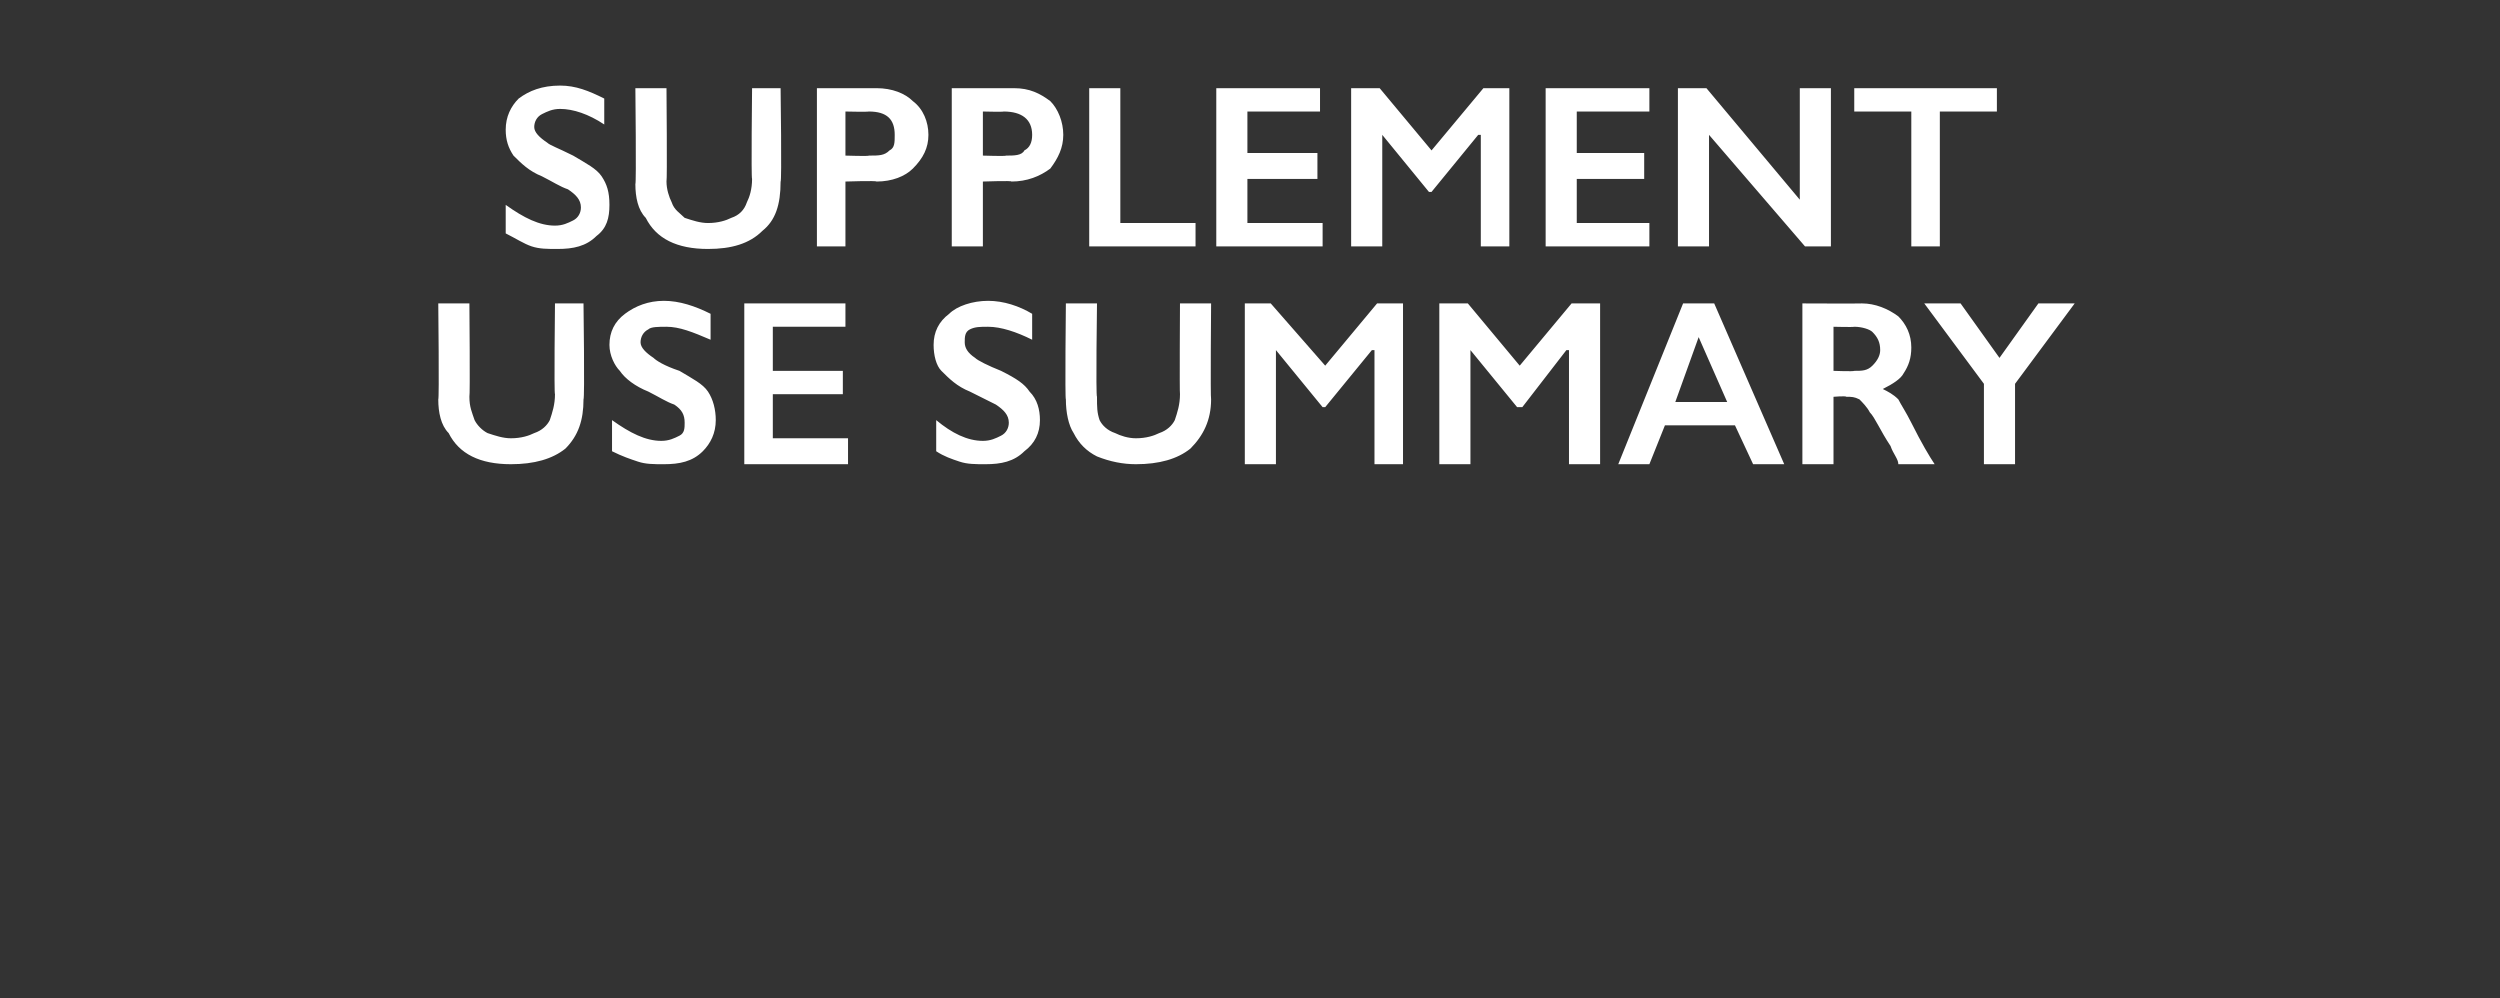 <?xml version="1.0" standalone="no"?><!DOCTYPE svg PUBLIC "-//W3C//DTD SVG 1.1//EN" "http://www.w3.org/Graphics/SVG/1.1/DTD/svg11.dtd"><svg xmlns="http://www.w3.org/2000/svg" version="1.1" width="96.4px" height="38.5px" viewBox="0 -3 96.4 38.5" style="top:-3px"><rect x="0" y="-3" width="96.4" height="38.5" fill="#333333" stroke="none"/>  <desc>Supplement use summary</desc>  <defs/>  <g id="Polygon96922">    <path d="M 18.1 8.7 C 18.1 8.7 18.13 12.28 18.1 12.3 C 18.1 12.7 18.2 12.9 18.3 13.2 C 18.4 13.4 18.6 13.6 18.8 13.7 C 19.1 13.8 19.4 13.9 19.7 13.9 C 20.1 13.9 20.4 13.8 20.6 13.7 C 20.9 13.6 21.1 13.4 21.2 13.2 C 21.3 12.9 21.4 12.6 21.4 12.2 C 21.36 12.21 21.4 8.7 21.4 8.7 L 22.5 8.7 C 22.5 8.7 22.55 12.36 22.5 12.4 C 22.5 13.2 22.3 13.8 21.8 14.3 C 21.3 14.7 20.6 14.9 19.7 14.9 C 19.1 14.9 18.6 14.8 18.2 14.6 C 17.8 14.4 17.5 14.1 17.3 13.7 C 17 13.4 16.9 12.9 16.9 12.4 C 16.94 12.4 16.9 8.7 16.9 8.7 L 18.1 8.7 Z M 25.6 8.6 C 26.2 8.6 26.8 8.8 27.4 9.1 C 27.4 9.1 27.4 10.1 27.4 10.1 C 26.7 9.8 26.2 9.6 25.7 9.6 C 25.4 9.6 25.1 9.6 25 9.7 C 24.8 9.8 24.7 10 24.7 10.2 C 24.7 10.4 24.9 10.6 25.2 10.8 C 25.3 10.9 25.6 11.1 26.2 11.3 C 26.7 11.6 27.1 11.8 27.3 12.1 C 27.5 12.4 27.6 12.8 27.6 13.2 C 27.6 13.7 27.4 14.1 27.1 14.4 C 26.7 14.8 26.2 14.9 25.6 14.9 C 25.2 14.9 24.9 14.9 24.6 14.8 C 24.3 14.7 24 14.6 23.6 14.4 C 23.6 14.4 23.6 13.2 23.6 13.2 C 24.3 13.7 24.9 14 25.5 14 C 25.8 14 26 13.9 26.2 13.8 C 26.4 13.7 26.4 13.5 26.4 13.3 C 26.4 13 26.3 12.8 26 12.6 C 25.7 12.5 25.4 12.3 25 12.1 C 24.5 11.9 24.1 11.6 23.9 11.3 C 23.7 11.1 23.5 10.7 23.5 10.3 C 23.5 9.8 23.7 9.4 24.1 9.1 C 24.5 8.8 25 8.6 25.6 8.6 Z M 32.6 8.7 L 32.6 9.6 L 29.8 9.6 L 29.8 11.3 L 32.5 11.3 L 32.5 12.2 L 29.8 12.2 L 29.8 13.9 L 32.7 13.9 L 32.7 14.9 L 28.7 14.9 L 28.7 8.7 L 32.6 8.7 Z M 38.1 8.6 C 38.7 8.6 39.3 8.8 39.8 9.1 C 39.8 9.1 39.8 10.1 39.8 10.1 C 39.2 9.8 38.6 9.6 38.1 9.6 C 37.8 9.6 37.6 9.6 37.4 9.7 C 37.2 9.8 37.2 10 37.2 10.2 C 37.2 10.4 37.3 10.6 37.6 10.8 C 37.7 10.9 38.1 11.1 38.6 11.3 C 39.2 11.6 39.5 11.8 39.7 12.1 C 40 12.4 40.1 12.8 40.1 13.2 C 40.1 13.7 39.9 14.1 39.5 14.4 C 39.1 14.8 38.6 14.9 38 14.9 C 37.6 14.9 37.3 14.9 37 14.8 C 36.7 14.7 36.4 14.6 36.1 14.4 C 36.1 14.4 36.1 13.2 36.1 13.2 C 36.7 13.7 37.3 14 37.9 14 C 38.2 14 38.4 13.9 38.6 13.8 C 38.8 13.7 38.9 13.5 38.9 13.3 C 38.9 13 38.7 12.8 38.4 12.6 C 38.2 12.5 37.8 12.3 37.4 12.1 C 36.9 11.9 36.6 11.6 36.3 11.3 C 36.1 11.1 36 10.7 36 10.3 C 36 9.8 36.2 9.4 36.6 9.1 C 36.9 8.8 37.5 8.6 38.1 8.6 Z M 42.3 8.7 C 42.3 8.7 42.25 12.28 42.3 12.3 C 42.3 12.7 42.3 12.9 42.4 13.2 C 42.5 13.4 42.7 13.6 43 13.7 C 43.2 13.8 43.5 13.9 43.8 13.9 C 44.2 13.9 44.5 13.8 44.7 13.7 C 45 13.6 45.2 13.4 45.3 13.2 C 45.4 12.9 45.5 12.6 45.5 12.2 C 45.48 12.21 45.5 8.7 45.5 8.7 L 46.7 8.7 C 46.7 8.7 46.67 12.36 46.7 12.4 C 46.7 13.2 46.4 13.8 45.9 14.3 C 45.4 14.7 44.7 14.9 43.8 14.9 C 43.3 14.9 42.8 14.8 42.3 14.6 C 41.9 14.4 41.6 14.1 41.4 13.7 C 41.2 13.4 41.1 12.9 41.1 12.4 C 41.06 12.4 41.1 8.7 41.1 8.7 L 42.3 8.7 Z M 49 8.7 L 51.1 11.1 L 53.1 8.7 L 54.1 8.7 L 54.1 14.9 L 53 14.9 L 53 10.5 L 52.9 10.5 L 51.1 12.7 L 51 12.7 L 49.2 10.5 L 49.2 10.5 L 49.2 14.9 L 48 14.9 L 48 8.7 L 49 8.7 Z M 56.6 8.7 L 58.6 11.1 L 60.6 8.7 L 61.7 8.7 L 61.7 14.9 L 60.5 14.9 L 60.5 10.5 L 60.4 10.5 L 58.7 12.7 L 58.5 12.7 L 56.7 10.5 L 56.7 10.5 L 56.7 14.9 L 55.5 14.9 L 55.5 8.7 L 56.6 8.7 Z M 66.1 8.7 L 68.8 14.9 L 67.6 14.9 L 66.9 13.4 L 64.2 13.4 L 63.6 14.9 L 62.4 14.9 L 64.9 8.7 L 66.1 8.7 Z M 64.6 12.5 L 66.6 12.5 L 65.5 10 L 64.6 12.5 Z M 71.8 8.7 C 72.3 8.7 72.8 8.9 73.2 9.2 C 73.5 9.5 73.7 9.9 73.7 10.4 C 73.7 10.8 73.6 11.1 73.4 11.4 C 73.3 11.6 73 11.8 72.6 12 C 72.8 12.1 73 12.2 73.2 12.4 C 73.3 12.6 73.5 12.9 73.7 13.3 C 74.1 14.1 74.4 14.6 74.6 14.9 C 74.6 14.9 73.2 14.9 73.2 14.9 C 73.2 14.7 73 14.5 72.9 14.2 C 72.5 13.6 72.3 13.1 72.1 12.9 C 72 12.7 71.8 12.5 71.7 12.4 C 71.5 12.3 71.4 12.3 71.2 12.3 C 71.17 12.26 70.7 12.3 70.7 12.3 L 70.7 14.9 L 69.5 14.9 L 69.5 8.7 C 69.5 8.7 71.76 8.71 71.8 8.7 Z M 71.5 11.3 C 71.8 11.3 72 11.3 72.2 11.1 C 72.4 10.9 72.5 10.7 72.5 10.5 C 72.5 10.2 72.4 10 72.2 9.8 C 72.1 9.7 71.8 9.6 71.5 9.6 C 71.47 9.62 70.7 9.6 70.7 9.6 L 70.7 11.3 C 70.7 11.3 71.49 11.33 71.5 11.3 Z M 75.6 8.7 L 77.1 10.8 L 78.6 8.7 L 80 8.7 L 77.7 11.8 L 77.7 14.9 L 76.5 14.9 L 76.5 11.8 L 74.2 8.7 L 75.6 8.7 Z " stroke="none" fill="#fff"/>  </g>  <g id="Polygon96921">    <path d="M 21.6 0.3 C 22.2 0.3 22.7 0.5 23.3 0.8 C 23.3 0.8 23.3 1.8 23.3 1.8 C 22.7 1.4 22.1 1.2 21.6 1.2 C 21.3 1.2 21.1 1.3 20.9 1.4 C 20.7 1.5 20.6 1.7 20.6 1.9 C 20.6 2.1 20.8 2.3 21.1 2.5 C 21.2 2.6 21.5 2.7 22.1 3 C 22.6 3.3 23 3.5 23.2 3.8 C 23.4 4.1 23.5 4.4 23.5 4.9 C 23.5 5.4 23.4 5.8 23 6.1 C 22.6 6.5 22.1 6.6 21.5 6.6 C 21.1 6.6 20.8 6.6 20.5 6.5 C 20.2 6.4 19.9 6.2 19.5 6 C 19.5 6 19.5 4.9 19.5 4.9 C 20.2 5.4 20.8 5.7 21.4 5.7 C 21.7 5.7 21.9 5.6 22.1 5.5 C 22.3 5.4 22.4 5.2 22.4 5 C 22.4 4.7 22.2 4.5 21.9 4.3 C 21.6 4.2 21.3 4 20.9 3.8 C 20.4 3.6 20.1 3.3 19.8 3 C 19.6 2.7 19.5 2.4 19.5 2 C 19.5 1.5 19.7 1.1 20 0.8 C 20.4 0.5 20.9 0.3 21.6 0.3 Z M 25.7 0.4 C 25.7 0.4 25.73 3.97 25.7 4 C 25.7 4.3 25.8 4.6 25.9 4.8 C 26 5.1 26.2 5.2 26.4 5.4 C 26.7 5.5 27 5.6 27.3 5.6 C 27.7 5.6 28 5.5 28.2 5.4 C 28.5 5.3 28.7 5.1 28.8 4.8 C 28.9 4.6 29 4.3 29 3.9 C 28.96 3.89 29 0.4 29 0.4 L 30.1 0.4 C 30.1 0.4 30.15 4.04 30.1 4 C 30.1 4.9 29.9 5.5 29.4 5.9 C 28.9 6.4 28.2 6.6 27.3 6.6 C 26.7 6.6 26.2 6.5 25.8 6.3 C 25.4 6.1 25.1 5.8 24.9 5.4 C 24.6 5.1 24.5 4.6 24.5 4.1 C 24.54 4.09 24.5 0.4 24.5 0.4 L 25.7 0.4 Z M 33.8 0.4 C 34.4 0.4 34.9 0.6 35.2 0.9 C 35.6 1.2 35.8 1.7 35.8 2.2 C 35.8 2.7 35.6 3.1 35.2 3.5 C 34.9 3.8 34.4 4 33.8 4 C 33.78 3.96 32.6 4 32.6 4 L 32.6 6.5 L 31.5 6.5 L 31.5 0.4 C 31.5 0.4 33.83 0.4 33.8 0.4 Z M 33.5 3 C 33.9 3 34.1 3 34.3 2.8 C 34.5 2.7 34.5 2.5 34.5 2.2 C 34.5 1.6 34.2 1.3 33.5 1.3 C 33.45 1.32 32.6 1.3 32.6 1.3 L 32.6 3 C 32.6 3 33.53 3.03 33.5 3 Z M 39.1 0.4 C 39.7 0.4 40.1 0.6 40.5 0.9 C 40.8 1.2 41 1.7 41 2.2 C 41 2.7 40.8 3.1 40.5 3.5 C 40.1 3.8 39.6 4 39 4 C 39.04 3.96 37.9 4 37.9 4 L 37.9 6.5 L 36.7 6.5 L 36.7 0.4 C 36.7 0.4 39.08 0.4 39.1 0.4 Z M 38.8 3 C 39.1 3 39.4 3 39.5 2.8 C 39.7 2.7 39.8 2.5 39.8 2.2 C 39.8 1.6 39.4 1.3 38.7 1.3 C 38.71 1.32 37.9 1.3 37.9 1.3 L 37.9 3 C 37.9 3 38.79 3.03 38.8 3 Z M 43.2 0.4 L 43.2 5.6 L 46.1 5.6 L 46.1 6.5 L 42 6.5 L 42 0.4 L 43.2 0.4 Z M 50.9 0.4 L 50.9 1.3 L 48.1 1.3 L 48.1 2.9 L 50.8 2.9 L 50.8 3.9 L 48.1 3.9 L 48.1 5.6 L 51 5.6 L 51 6.5 L 46.9 6.5 L 46.9 0.4 L 50.9 0.4 Z M 53.2 0.4 L 55.2 2.8 L 57.2 0.4 L 58.2 0.4 L 58.2 6.5 L 57.1 6.5 L 57.1 2.2 L 57 2.2 L 55.2 4.4 L 55.1 4.4 L 53.3 2.2 L 53.3 2.2 L 53.3 6.5 L 52.1 6.5 L 52.1 0.4 L 53.2 0.4 Z M 63.6 0.4 L 63.6 1.3 L 60.8 1.3 L 60.8 2.9 L 63.4 2.9 L 63.4 3.9 L 60.8 3.9 L 60.8 5.6 L 63.6 5.6 L 63.6 6.5 L 59.6 6.5 L 59.6 0.4 L 63.6 0.4 Z M 65.8 0.4 L 69.4 4.7 L 69.4 0.4 L 70.6 0.4 L 70.6 6.5 L 69.6 6.5 L 65.9 2.2 L 65.9 6.5 L 64.7 6.5 L 64.7 0.4 L 65.8 0.4 Z M 77 0.4 L 77 1.3 L 74.8 1.3 L 74.8 6.5 L 73.7 6.5 L 73.7 1.3 L 71.5 1.3 L 71.5 0.4 L 77 0.4 Z " stroke="none" fill="#fff"/>  </g></svg>